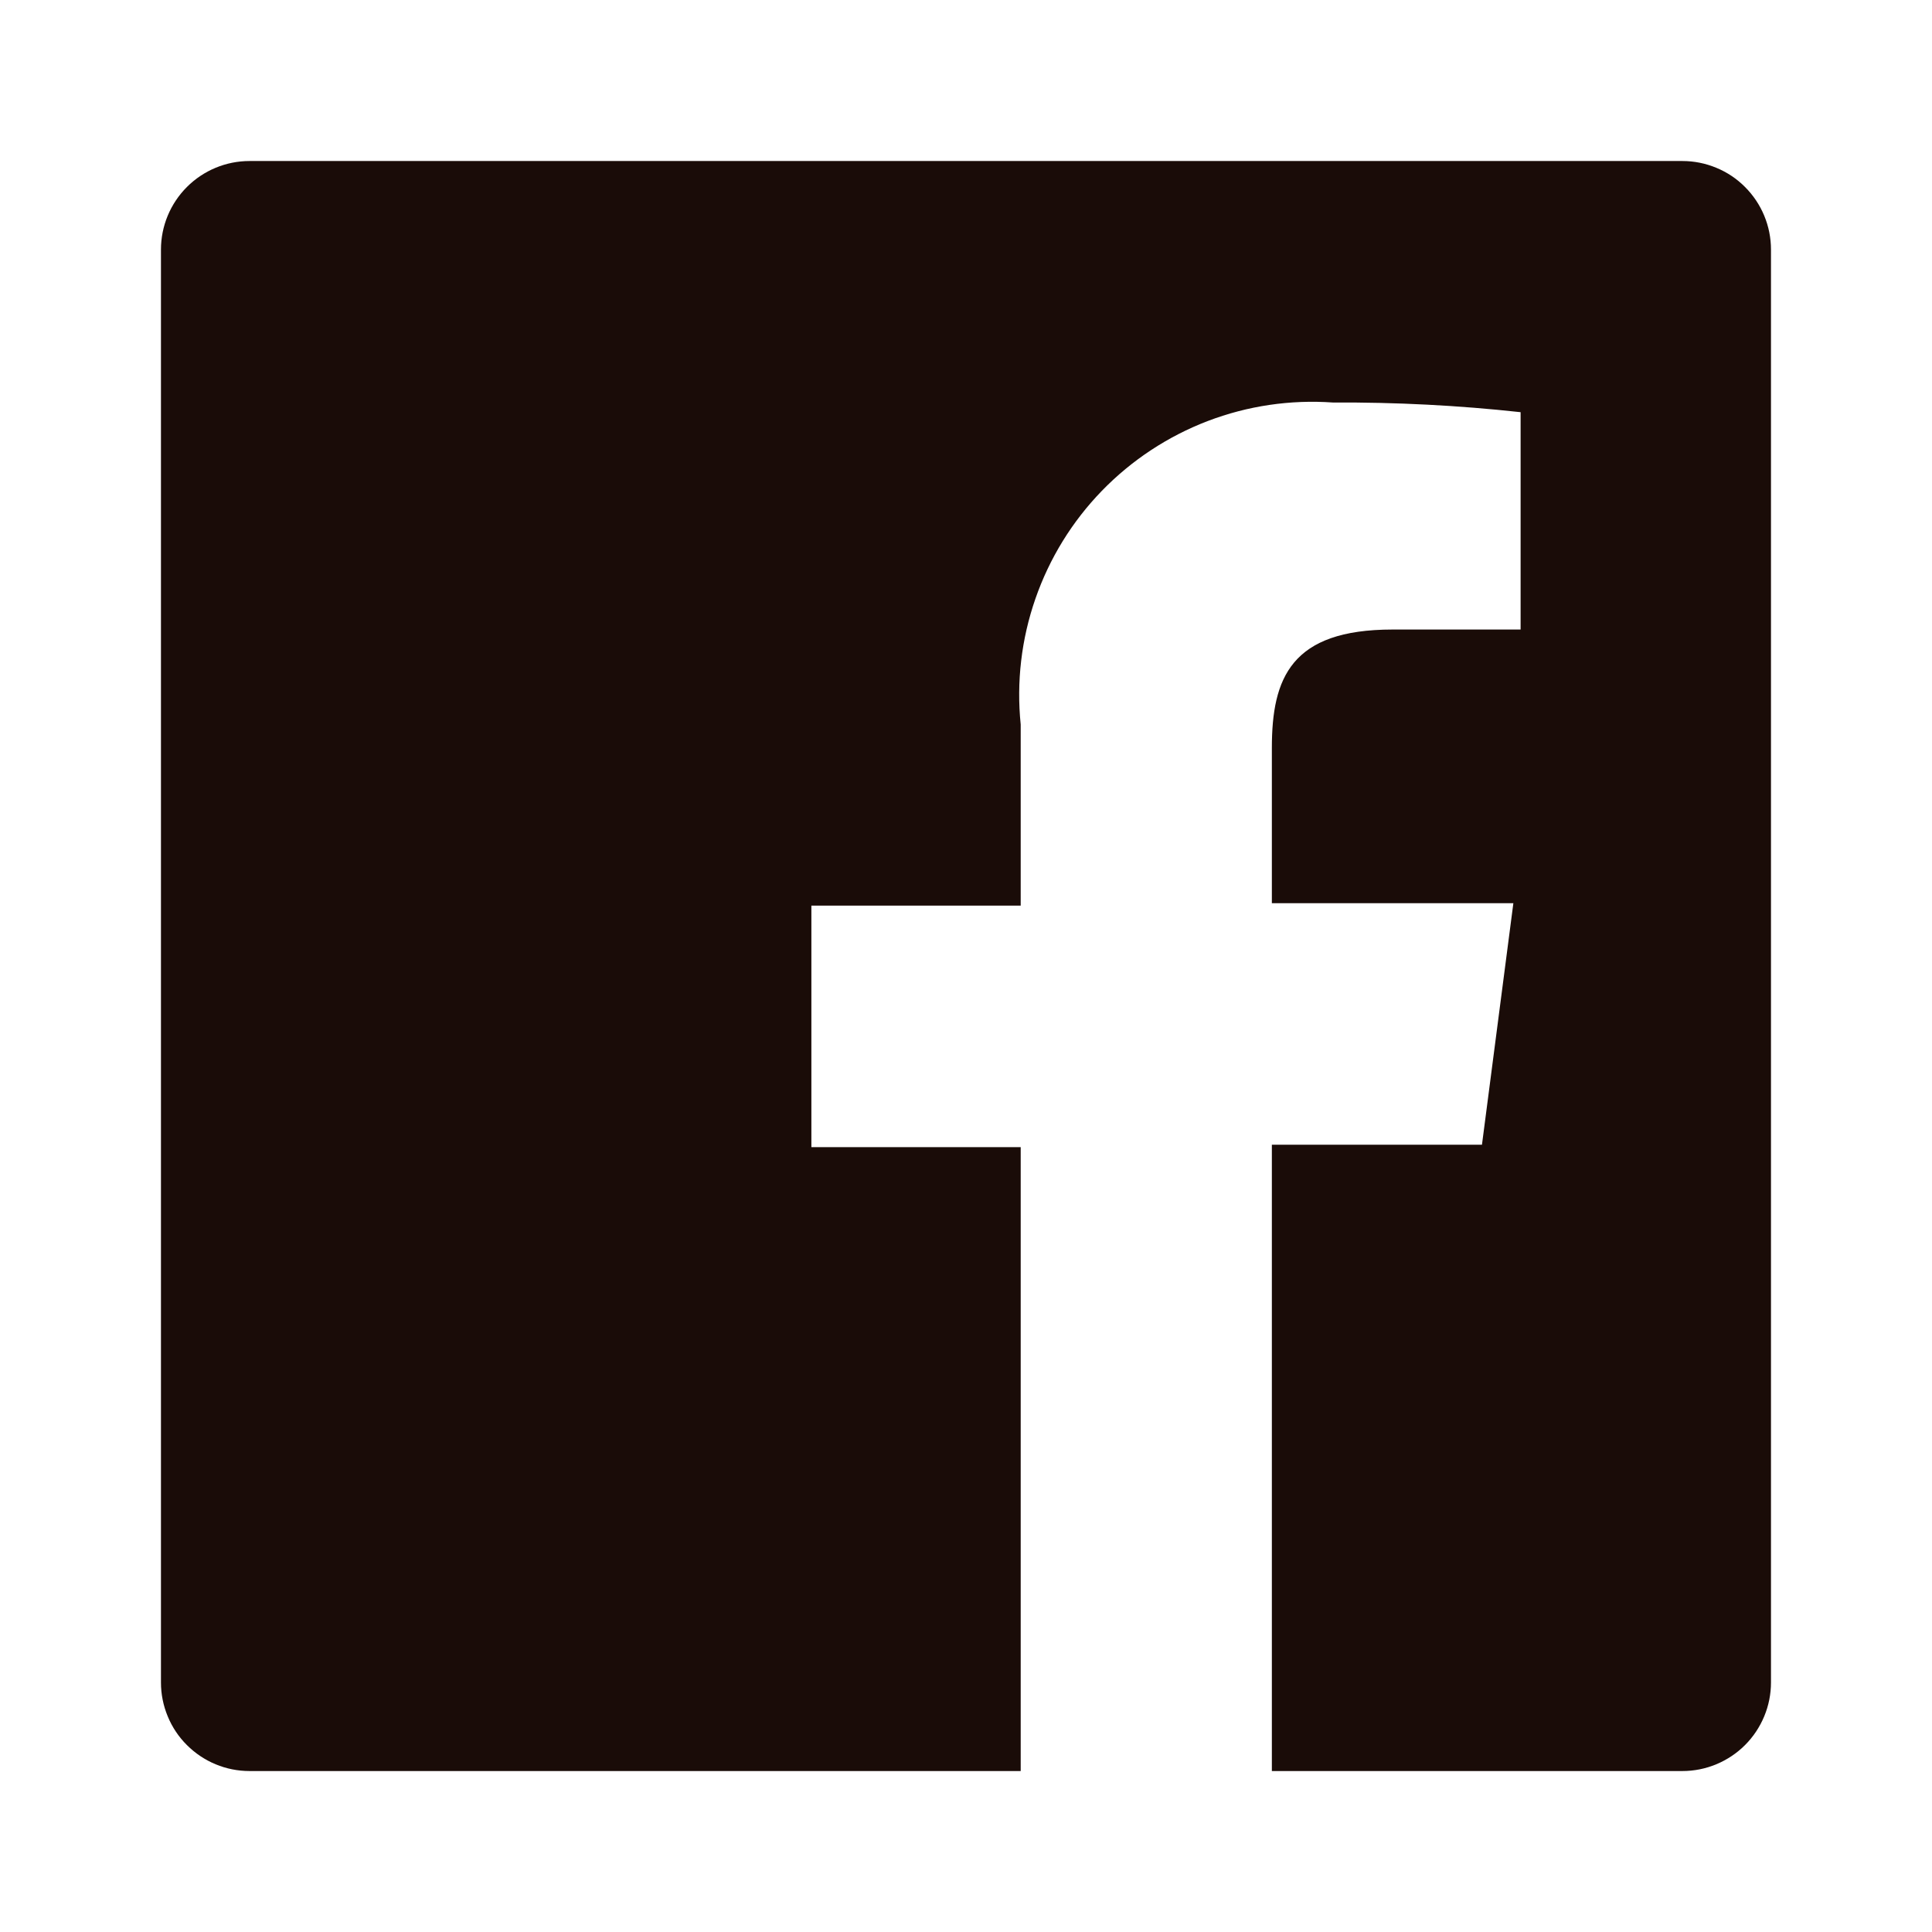 <svg width="32" height="32" viewBox="0 0 32 32" fill="none" xmlns="http://www.w3.org/2000/svg">
<path d="M27.866 2.667H4.133C3.744 2.667 3.371 2.822 3.096 3.097C2.821 3.372 2.666 3.745 2.666 4.134V27.867C2.666 28.06 2.704 28.25 2.778 28.428C2.851 28.606 2.959 28.768 3.096 28.904C3.232 29.04 3.393 29.148 3.571 29.222C3.749 29.296 3.94 29.334 4.133 29.334H16.906V19H13.439V15H16.906V12C16.834 11.296 16.917 10.585 17.15 9.916C17.382 9.247 17.758 8.637 18.251 8.129C18.744 7.621 19.342 7.227 20.003 6.974C20.665 6.721 21.373 6.617 22.079 6.667C23.117 6.661 24.154 6.714 25.186 6.827V10.427H23.066C21.386 10.427 21.066 11.227 21.066 12.387V14.96H25.066L24.546 18.96H21.066V29.334H27.866C28.059 29.334 28.249 29.296 28.427 29.222C28.605 29.148 28.767 29.04 28.903 28.904C29.039 28.768 29.147 28.606 29.221 28.428C29.295 28.25 29.333 28.06 29.333 27.867V4.134C29.333 3.941 29.295 3.75 29.221 3.572C29.147 3.394 29.039 3.233 28.903 3.097C28.767 2.96 28.605 2.852 28.427 2.779C28.249 2.705 28.059 2.667 27.866 2.667Z" fill="#1A0C08"/>
</svg>

